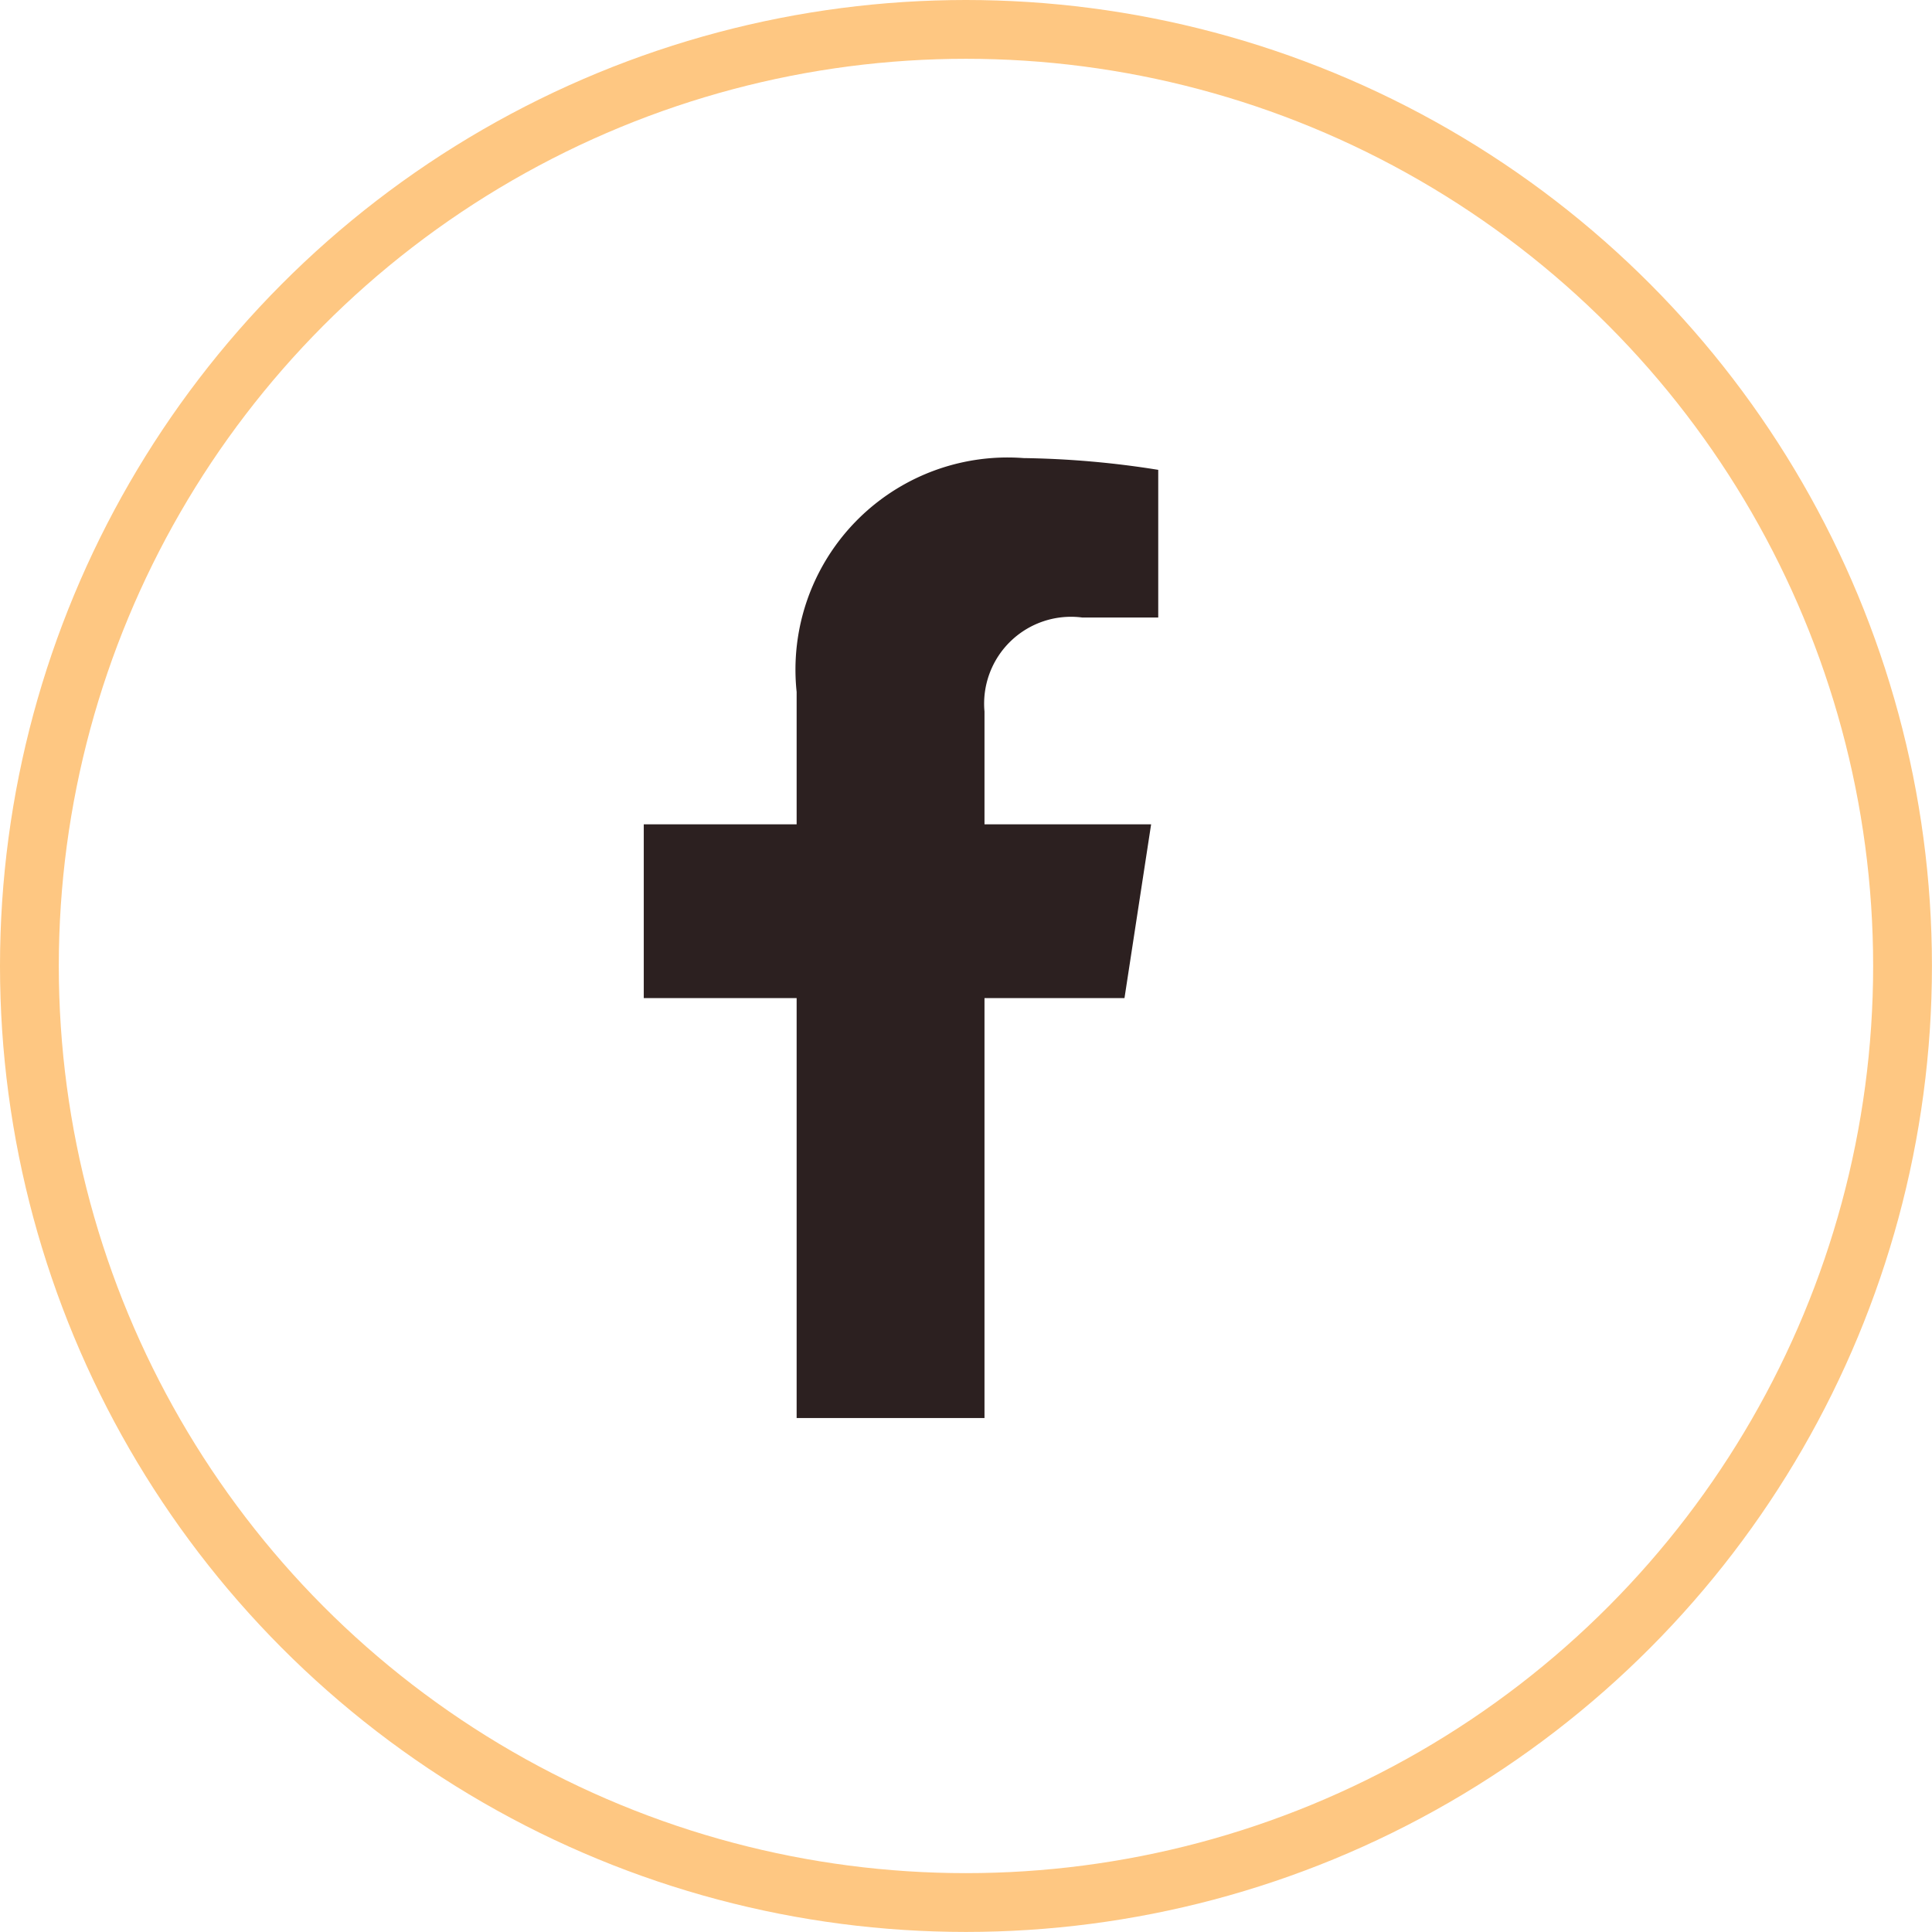 <svg xmlns="http://www.w3.org/2000/svg" width="32.859" height="32.859" viewBox="0 0 32.859 32.859">
  <g id="Group_143219" data-name="Group 143219" transform="translate(-617 -7525)">
    <path id="Icon_awesome-facebook-f" data-name="Icon awesome-facebook-f" d="M9.781,9.184l.453-2.955H7.4V4.312a1.478,1.478,0,0,1,1.666-1.6h1.289V.2A15.719,15.719,0,0,0,8.066,0,3.608,3.608,0,0,0,4.205,3.977V6.229h-2.6V9.184h2.6v7.143H7.4V9.184Z" transform="translate(626.344 7532.791)" fill="#2c2020"/>
    <g id="Ellipse_7" data-name="Ellipse 7" transform="translate(617 7525)" fill="none" stroke="#fec782" stroke-width="1">
      <circle cx="16.429" cy="16.429" r="16.429" stroke="none"/>
      <circle cx="16.429" cy="16.429" r="15.929" fill="none"/>
    </g>
  </g>
</svg>
